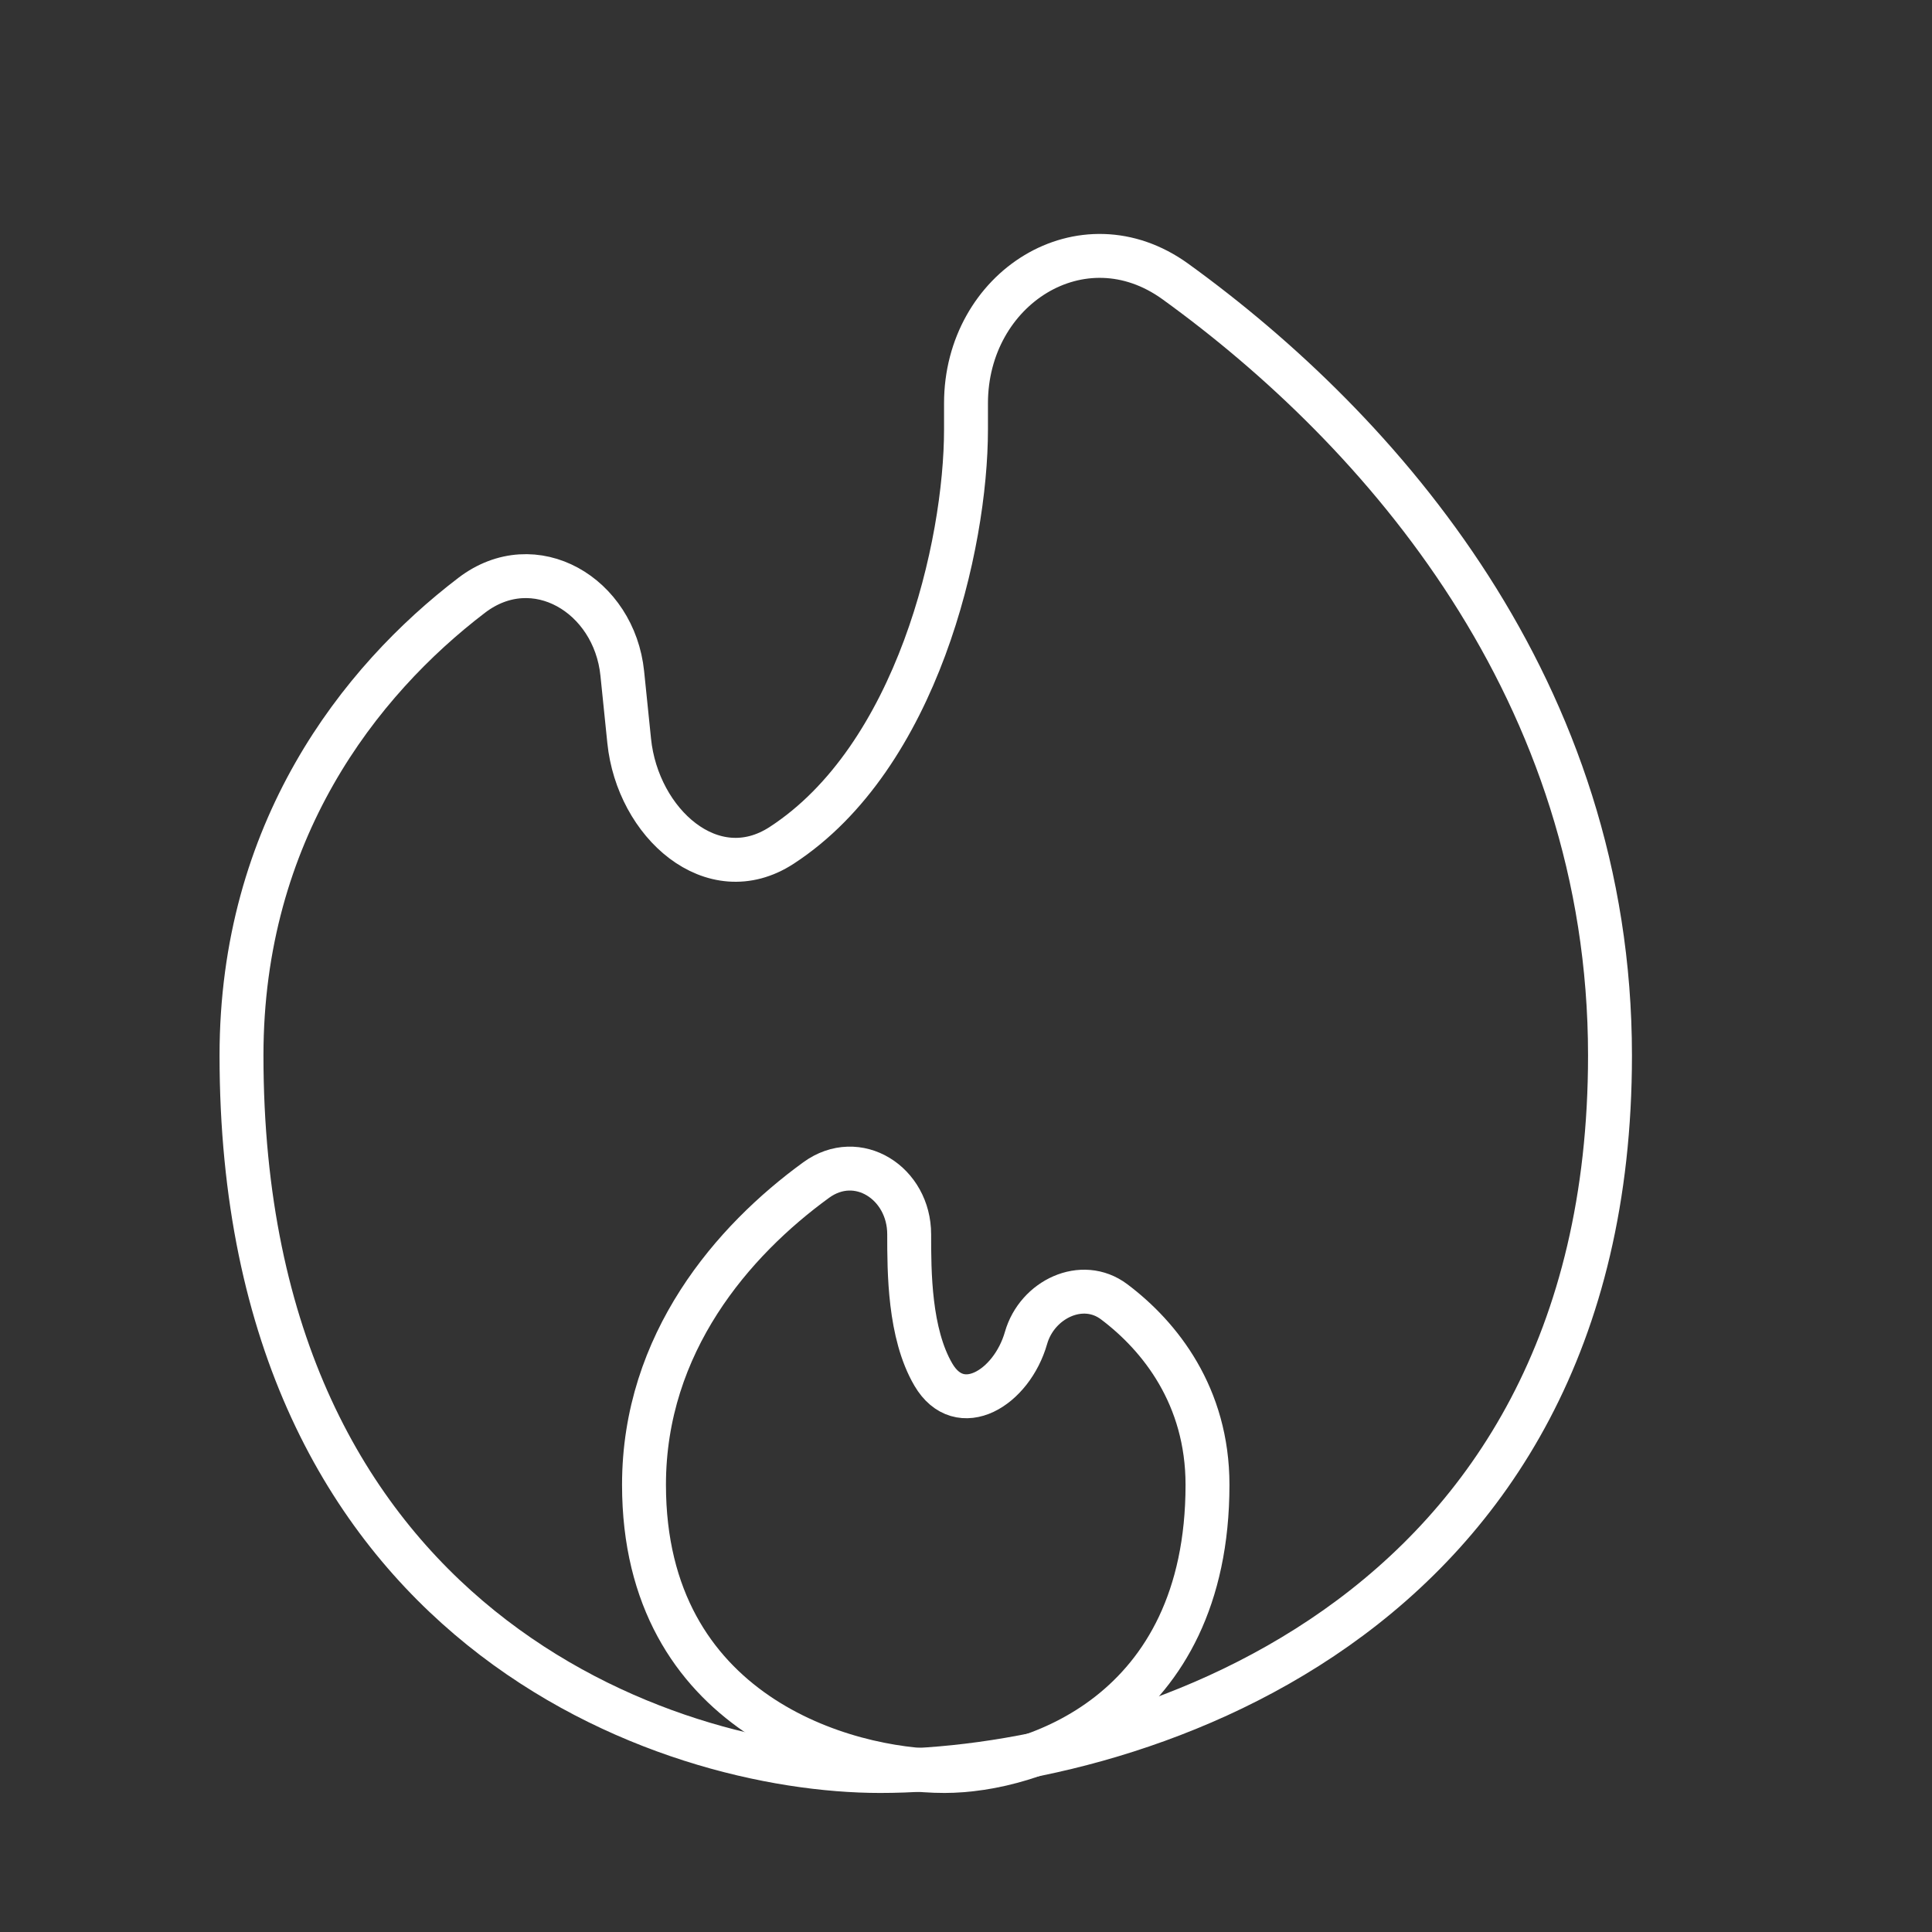 <svg width="66" height="66" viewBox="0 0 66 66" fill="none" xmlns="http://www.w3.org/2000/svg">
<rect x="0" y="0" width="66" height="66" fill="#333333" stroke="none"/>
<path d="M55 36.056C55 55.611 38.378 60.5 30.067 60.5C22.794 60.5 8.25 55.611 8.25 36.056C8.25 28.406 12.269 23.269 16.115 20.335C18.256 18.702 20.984 20.328 21.258 23.006L21.494 25.311C21.781 28.116 24.336 30.417 26.701 28.88C31.333 25.869 33 18.632 33 14.667V13.777C33 9.845 36.97 7.315 40.156 9.619C47.205 14.716 55 23.607 55 36.056Z" stroke="white" stroke-width="1.5"/>
<path d="M22 50.722C22 58.544 28.844 60.5 32.267 60.5C35.261 60.5 41.25 58.544 41.25 50.722C41.25 47.694 39.63 45.651 38.061 44.471C36.967 43.648 35.428 44.387 35.051 45.704C34.561 47.42 32.788 48.499 31.885 46.959C31.059 45.55 31.059 43.438 31.059 42.167C31.059 40.416 29.298 39.283 27.882 40.312C25.043 42.375 22 45.874 22 50.722Z" stroke="white" stroke-width="1.5"/>
</svg>
